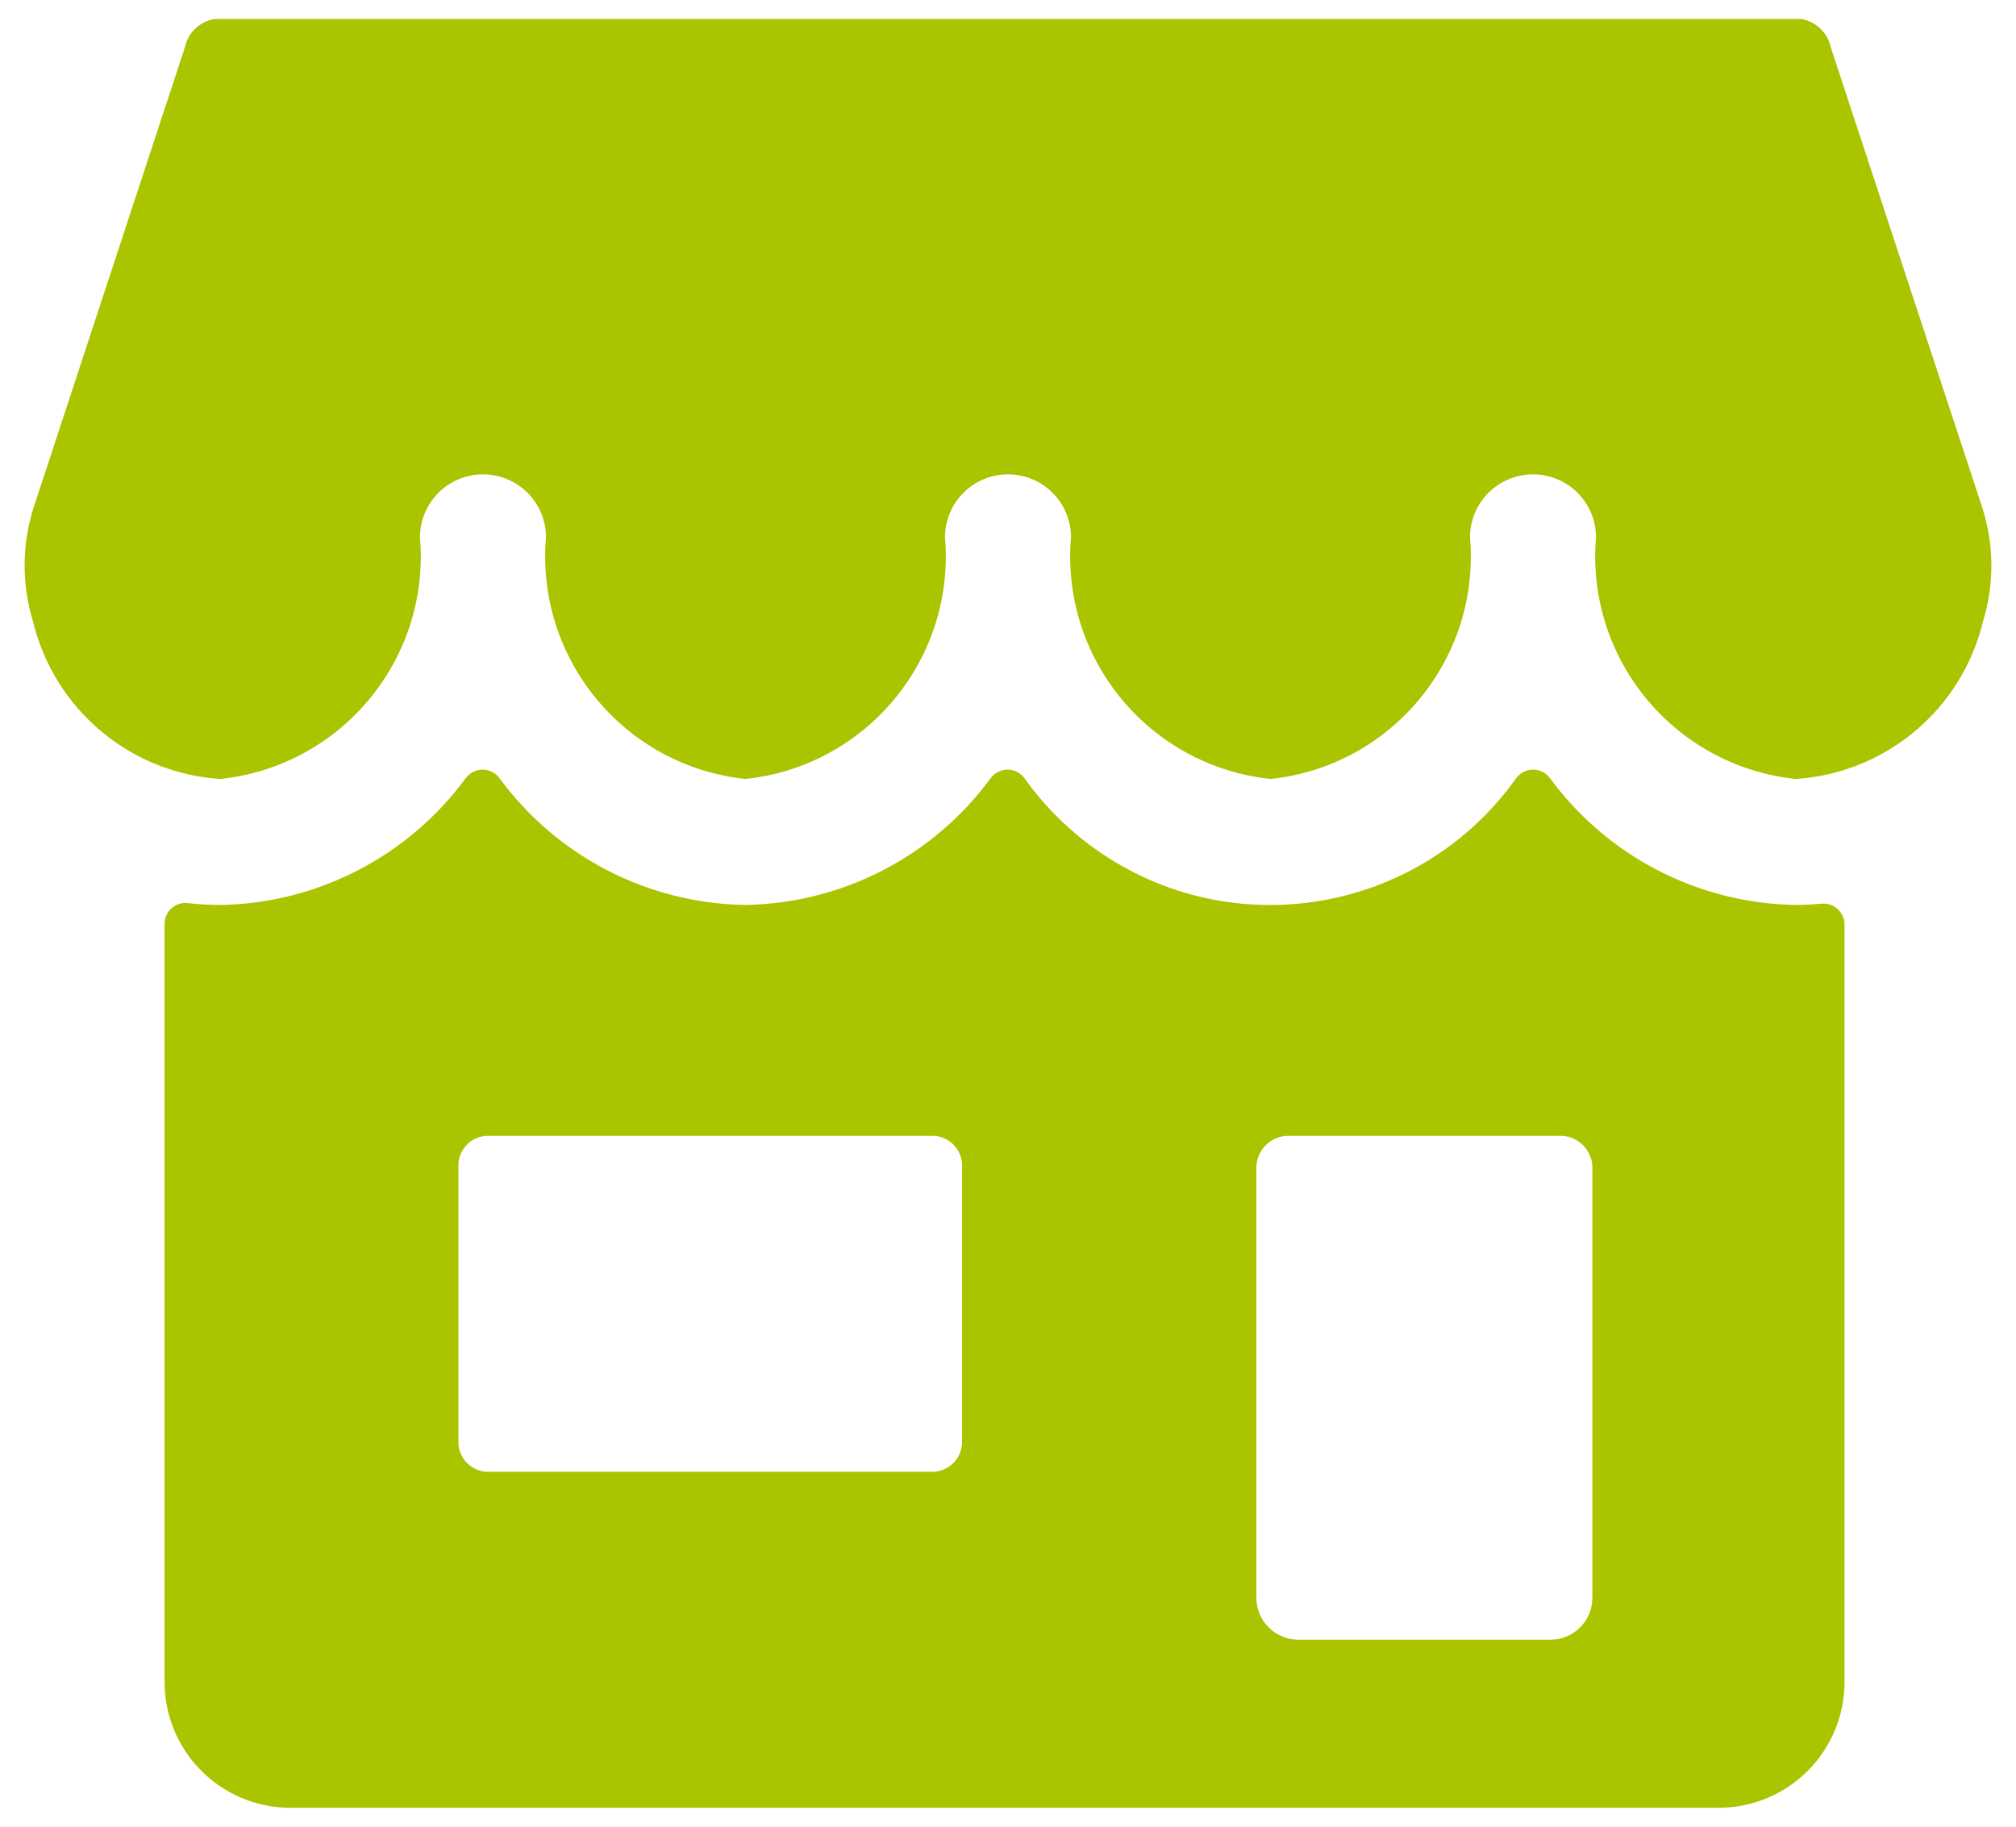 <svg xmlns="http://www.w3.org/2000/svg" width="64" height="58" viewBox="0 0 64 58">
    <g fill="#AAC400">
        <path d="M57.01 28.733c-3.09-.046-5.98-1.537-7.807-4.029-.221-.295-.64-.354-.934-.133-.05.038-.095.082-.133.133-3.064 4.312-9.044 5.324-13.356 2.26-.875-.622-1.639-1.386-2.26-2.26-.22-.295-.639-.354-.933-.133-.05.038-.096.082-.134.133-1.824 2.487-4.705 3.977-7.789 4.03-3.091-.046-5.982-1.537-7.81-4.03-.222-.295-.64-.354-.934-.133-.05.038-.095.082-.133.133-1.826 2.489-4.711 3.98-7.798 4.03-.342-.001-.684-.02-1.024-.06-.364-.042-.694.219-.736.583-.004.027-.005.054-.005.082V53.4c0 2.21 1.79 4 4 4h45.333c2.21 0 4-1.79 4-4V29.357c0-.187-.08-.366-.218-.493-.138-.126-.323-.188-.51-.17-.272.023-.544.04-.818.04zm-17.125 8.294c.03-.56.507-.99 1.067-.963h8.533c.56-.027 1.037.403 1.067.963V50.73c0 .736-.597 1.333-1.333 1.333h-8c-.737 0-1.334-.597-1.334-1.333V37.027zm-25.333-.075c.032-.52.477-.917.997-.888h13.992c.521-.029.967.368 1 .888v8.89c-.033.521-.479.918-1 .889H15.55c-.52.029-.965-.368-.997-.888v-8.891z"/>
        <path d="M57.01 24.733c2.862-.187 5.269-2.212 5.942-5 .366-1.192.354-2.468-.035-3.653l-4.8-14.587c-.1-.458-.468-.81-.93-.888H6.803c-.463.079-.831.43-.931.888L1.08 16.075c-.386 1.186-.398 2.463-.032 3.656.672 2.788 3.08 4.815 5.941 5.002 3.852-.401 6.673-3.813 6.344-7.672 0-1.104.896-2 2-2 1.105 0 2 .896 2 2-.329 3.854 2.485 7.264 6.331 7.672 3.849-.405 6.665-3.816 6.336-7.672 0-1.104.895-2 2-2s2 .896 2 2c-.33 3.857 2.489 7.268 6.339 7.672 3.846-.408 6.659-3.818 6.328-7.672 0-1.104.895-2 2-2 1.104 0 2 .896 2 2-.328 3.859 2.493 7.27 6.344 7.672z"/>
    </g>
</svg>
